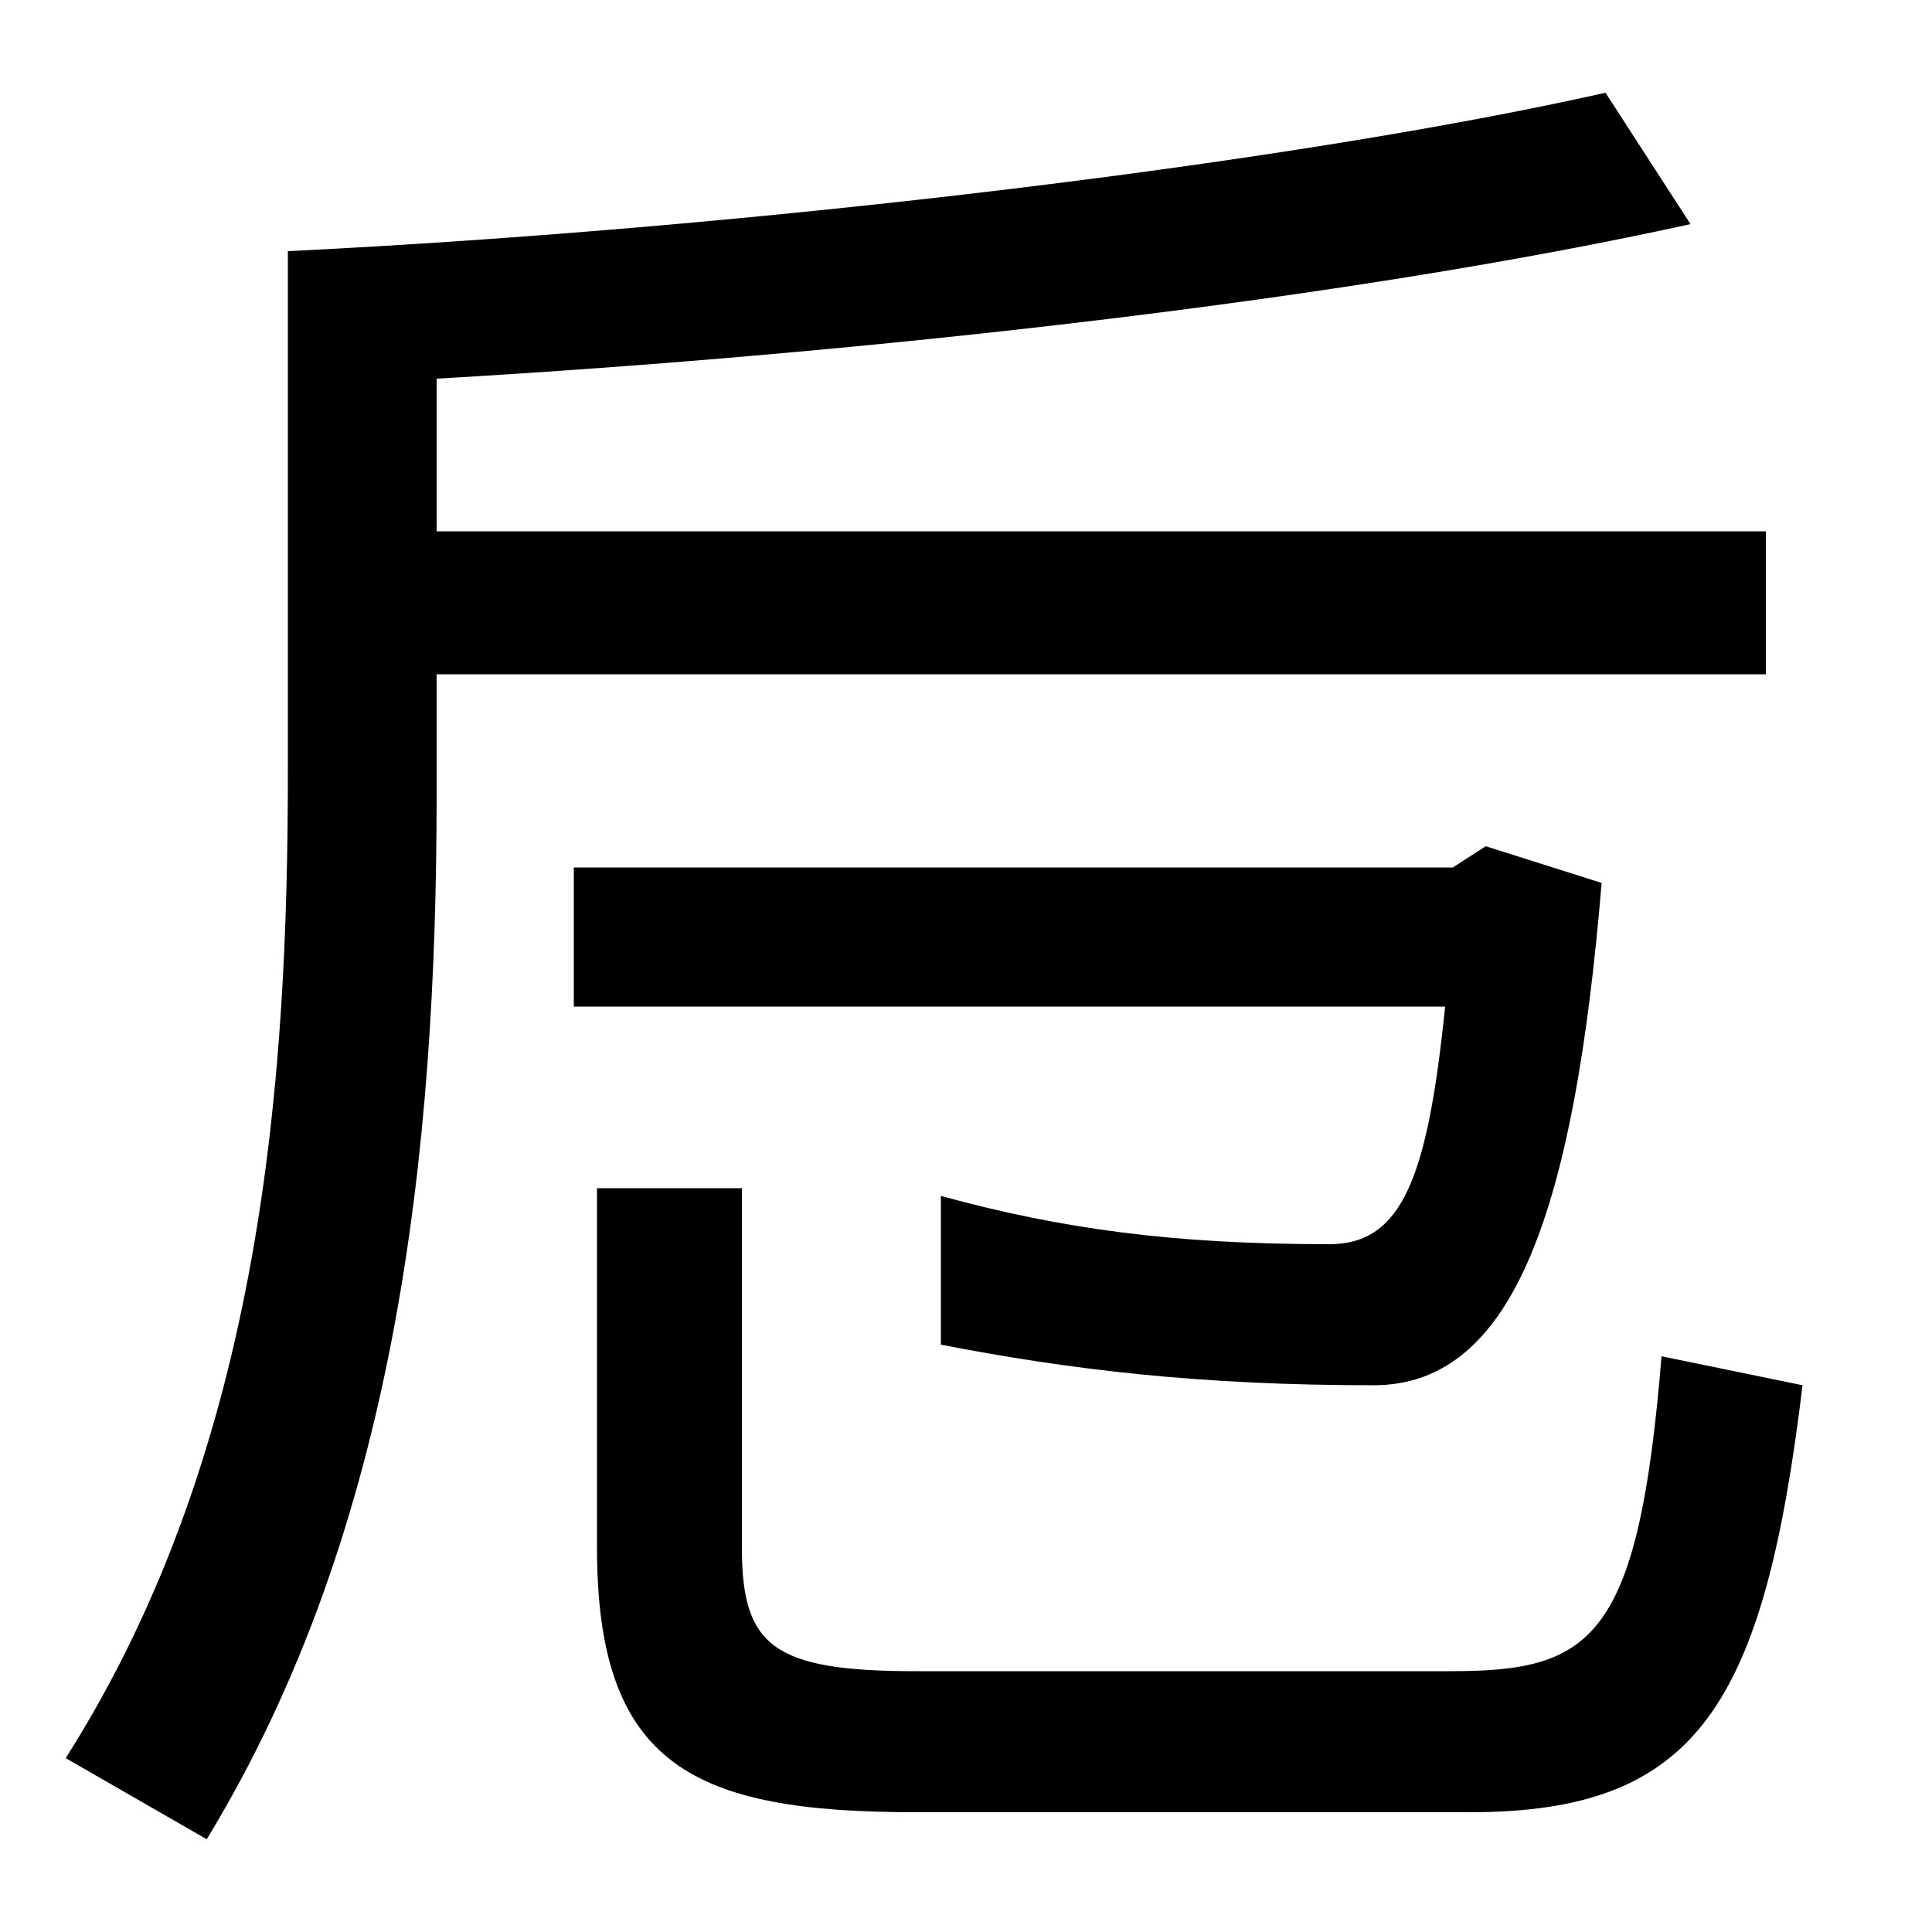 <svg xmlns="http://www.w3.org/2000/svg" width="1000" height="1000"><path d="M34 -30 107 -72C205 89 226 283 226 469V531H914V605H226V684C450 697 698 725 875 764L831 832C671 796 393 762 149 750V481C149 326 137 132 34 -30ZM297 431V359H748C739 271 726 236 688 236C607 236 549 244 487 261V184C554 171 621 163 711 163C784 163 815 255 829 423L769 442L752 431ZM384 79V265H309V79C309 -34 359 -58 474 -58H761C879 -58 913 -2 933 163L860 178C848 31 824 15 751 15H474C400 15 384 28 384 79Z" transform="translate(0, 880) scale(1,-1)" /></svg>